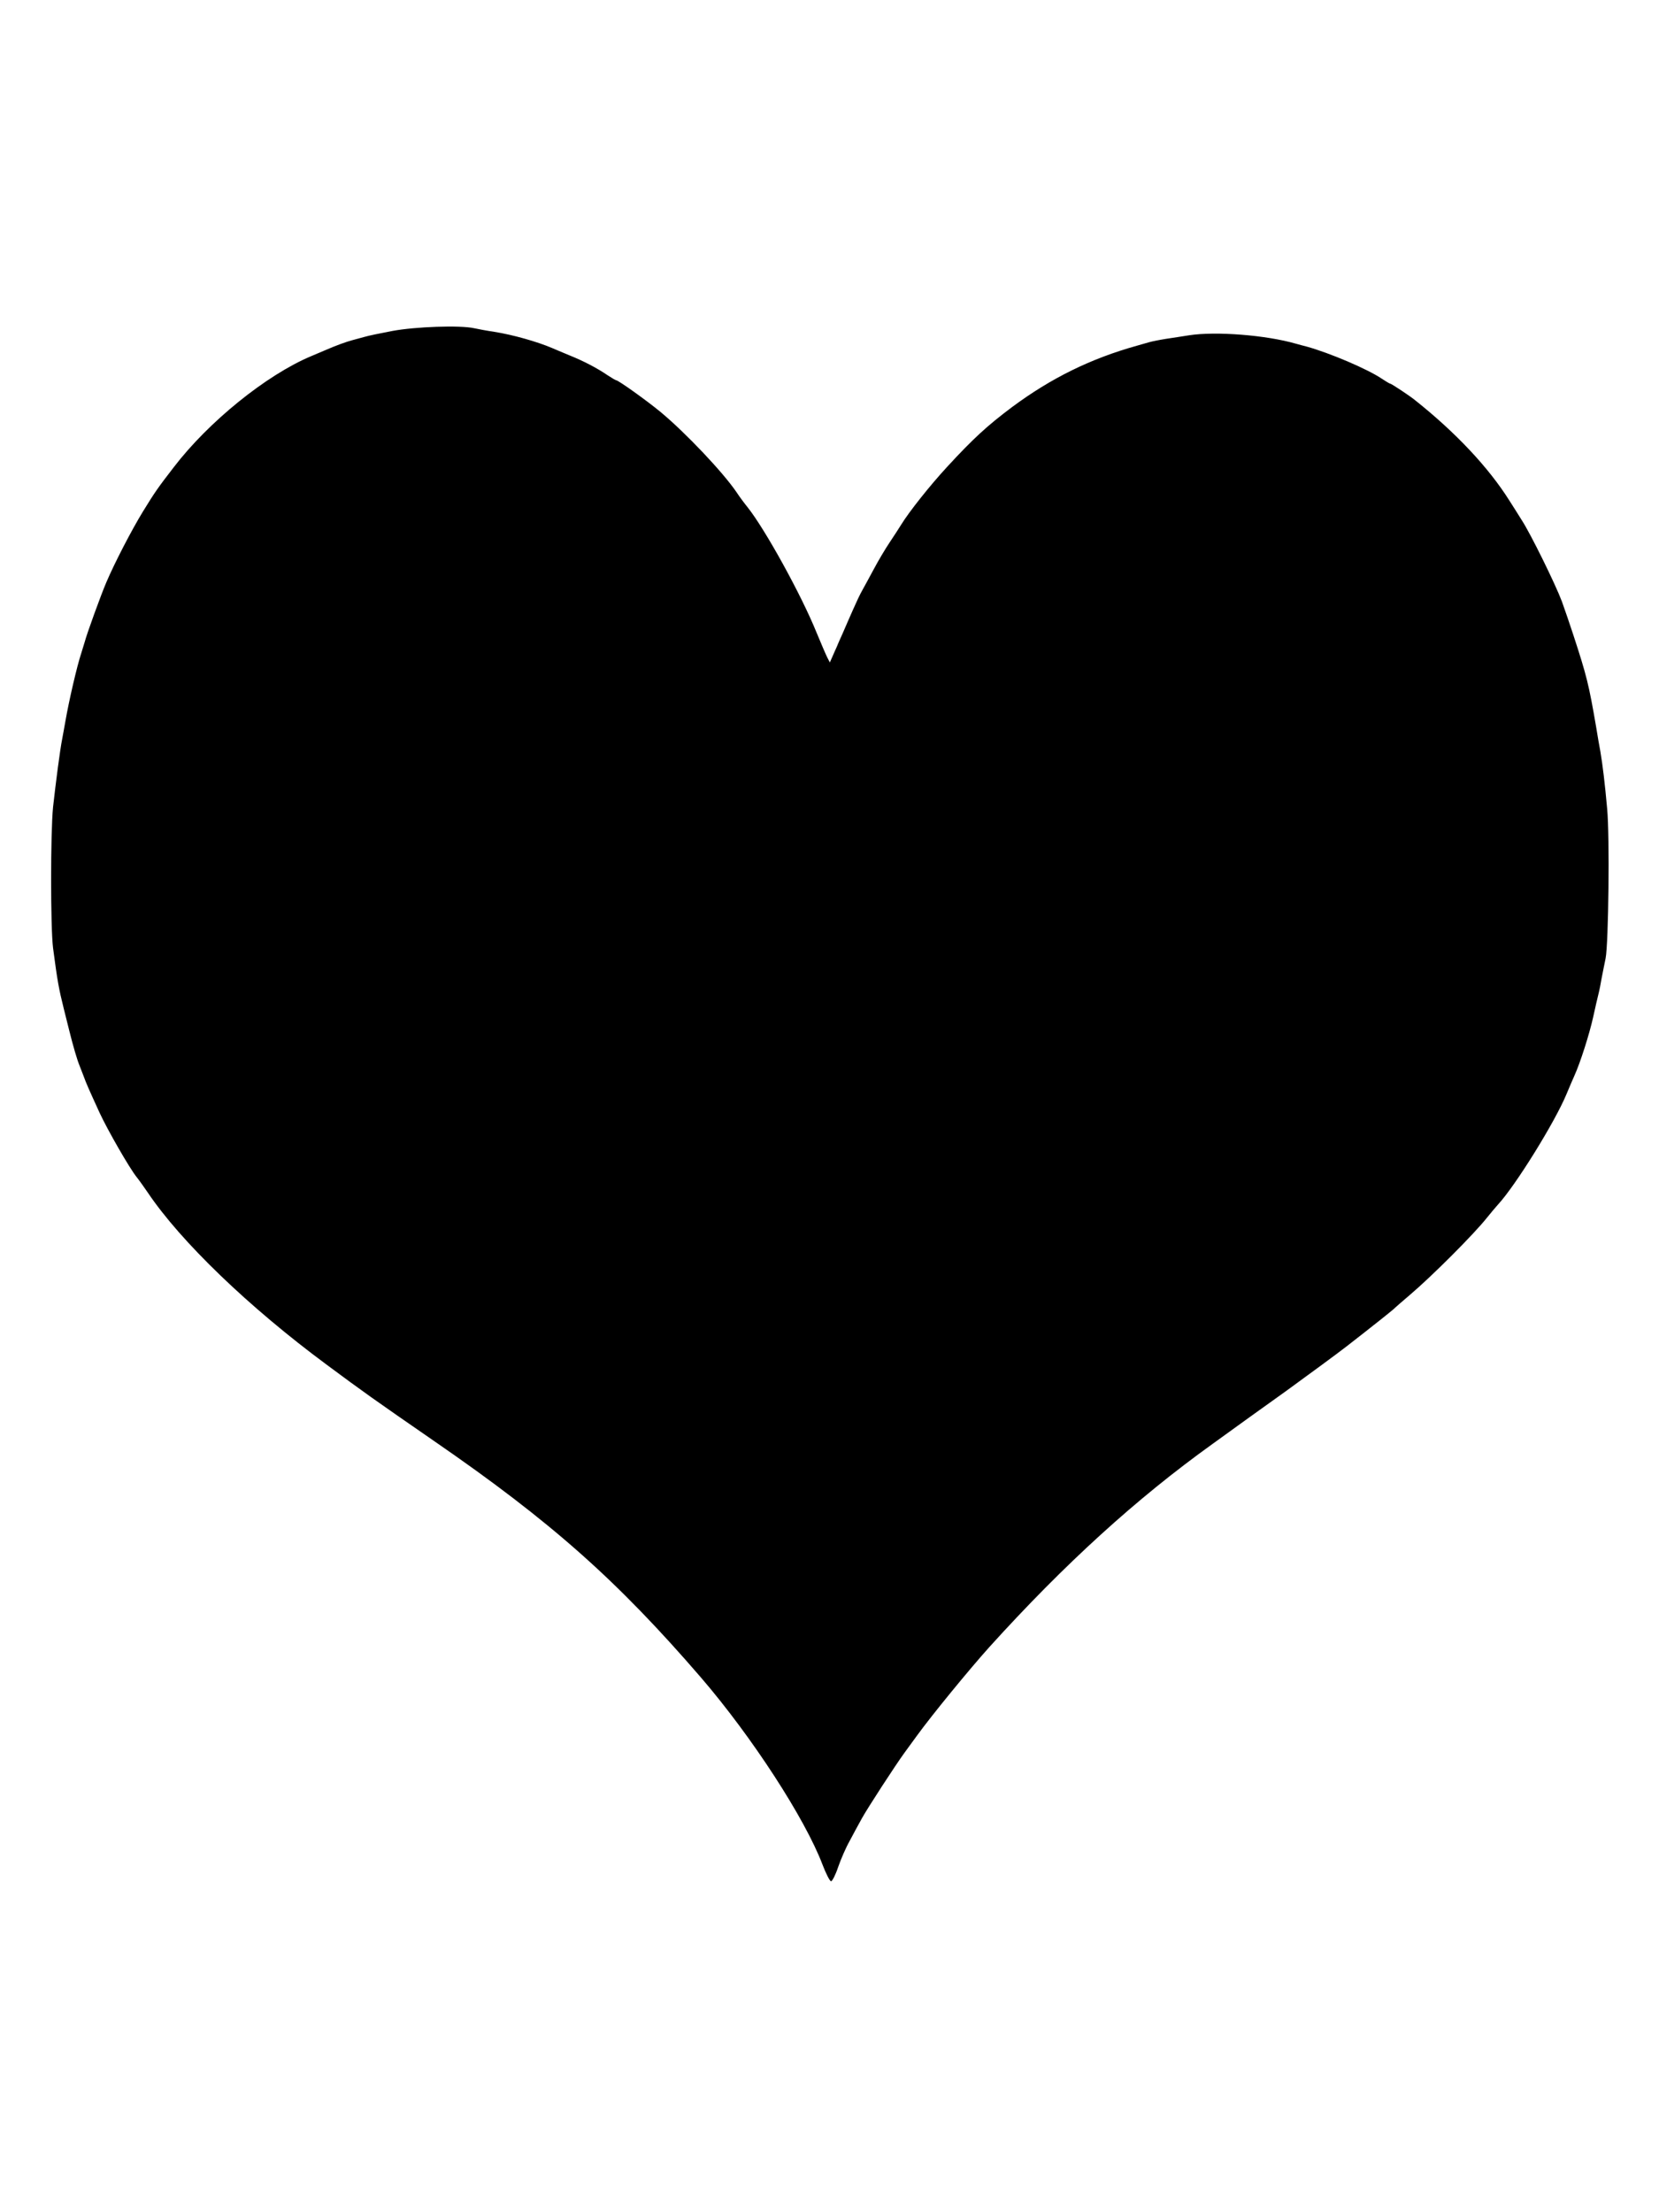 <?xml version="1.0" standalone="no"?>
<!DOCTYPE svg PUBLIC "-//W3C//DTD SVG 20010904//EN"
 "http://www.w3.org/TR/2001/REC-SVG-20010904/DTD/svg10.dtd">
<svg version="1.0" xmlns="http://www.w3.org/2000/svg"
 width="960pt" height="1280pt" viewBox="0 0 960 1280"
 preserveAspectRatio="xMidYMid meet">
<g transform="translate(0,1280) scale(0.1,-0.1)"
fill="#000000" stroke="none">
<path d="M2270 10885 c-69 -13 -141 -28 -160 -34 -19 -5 -51 -14 -70 -19 -35
-9 -98 -32 -155 -57 -16 -7 -55 -23 -85 -36 -259 -109 -593 -379 -795 -643
-91 -118 -108 -142 -178 -256 -66 -108 -163 -295 -212 -410 -30 -70 -112 -295
-125 -345 -5 -16 -14 -46 -20 -65 -24 -72 -70 -270 -91 -390 -5 -30 -14 -77
-19 -105 -13 -65 -37 -251 -53 -395 -15 -148 -15 -696 0 -815 25 -190 33 -235
63 -355 5 -19 18 -73 30 -120 23 -93 47 -174 60 -205 4 -11 15 -39 24 -62 16
-44 29 -73 93 -213 46 -99 172 -319 214 -371 16 -20 44 -60 64 -89 191 -284
585 -663 1035 -996 213 -158 266 -196 625 -444 676 -466 1057 -805 1541 -1366
296 -344 603 -817 704 -1084 20 -52 42 -95 49 -95 7 0 26 37 41 82 16 46 45
113 66 150 20 38 52 97 72 133 32 58 195 309 247 380 11 15 43 59 70 96 90
124 305 386 420 514 435 481 852 860 1291 1175 46 33 143 103 216 156 73 52
167 120 208 149 117 85 300 219 355 262 139 108 252 198 270 214 11 11 54 48
95 83 126 107 370 351 445 446 22 27 50 61 63 75 101 109 330 478 397 640 15
36 35 83 45 105 35 77 87 241 109 340 12 55 26 116 31 135 5 19 13 60 18 90 6
30 16 82 23 115 17 86 24 707 9 865 -13 146 -26 253 -39 330 -6 30 -17 96 -25
145 -42 244 -54 294 -133 535 -19 58 -48 143 -65 190 -37 99 -180 390 -232
470 -19 30 -51 82 -72 114 -121 192 -310 393 -545 580 -30 25 -138 96 -144 96
-4 0 -25 13 -48 28 -82 56 -303 150 -437 187 -14 3 -41 11 -60 16 -172 50
-464 73 -619 49 -36 -6 -97 -15 -136 -21 -38 -6 -81 -15 -95 -19 -14 -4 -45
-13 -70 -20 -269 -75 -498 -188 -723 -355 -143 -107 -226 -183 -376 -346 -99
-107 -222 -262 -267 -336 -10 -17 -40 -62 -65 -100 -25 -37 -66 -106 -91 -153
-25 -47 -56 -103 -68 -125 -13 -22 -37 -74 -55 -115 -18 -41 -45 -102 -59
-135 -15 -33 -31 -69 -35 -80 -5 -11 -16 -35 -24 -54 l-15 -34 -15 29 c-8 16
-36 81 -62 144 -89 220 -298 598 -399 725 -18 22 -47 61 -64 87 -78 115 -293
342 -437 462 -78 65 -247 186 -260 186 -3 0 -25 13 -48 28 -61 42 -142 84
-222 116 -38 16 -84 35 -102 43 -85 36 -225 76 -333 93 -41 6 -94 16 -117 21
-81 18 -338 9 -473 -16z"/>
</g>
</svg>
